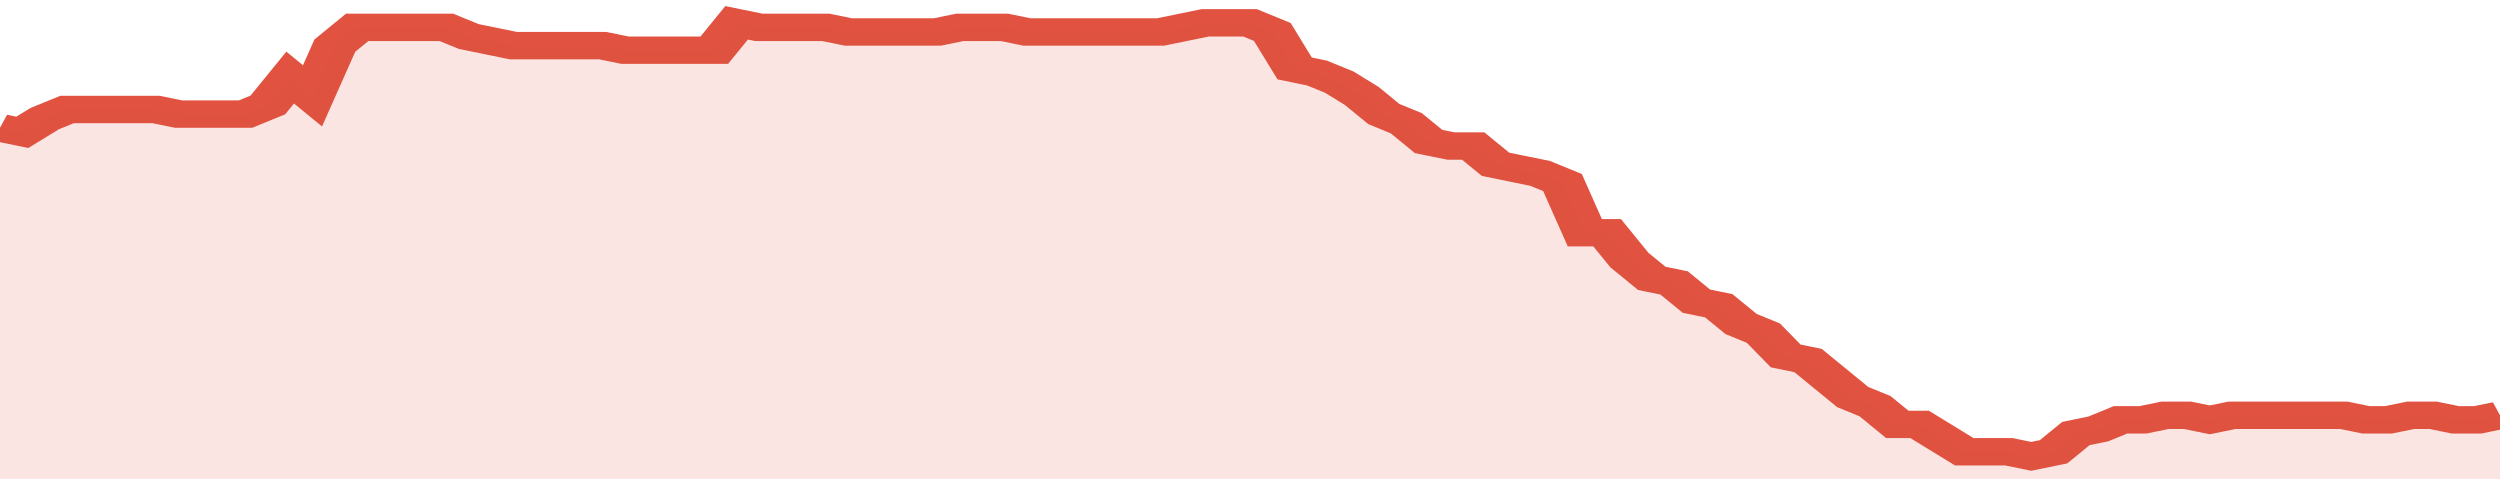 <svg xmlns="http://www.w3.org/2000/svg" viewBox="0 0 336 105" width="120" height="23" preserveAspectRatio="none">
				 <polyline fill="none" stroke="#E15241" stroke-width="6" points="0, 28 3, 29 6, 26 9, 24 12, 24 15, 24 18, 24 21, 24 24, 25 27, 25 30, 25 33, 25 36, 23 39, 17 42, 21 45, 10 48, 6 51, 6 54, 6 57, 6 60, 6 63, 8 66, 9 69, 10 72, 10 75, 10 78, 10 81, 10 84, 11 87, 11 90, 11 93, 11 96, 11 99, 5 102, 6 105, 6 108, 6 111, 6 114, 7 117, 7 120, 7 123, 7 126, 7 129, 6 132, 6 135, 6 138, 7 141, 7 144, 7 147, 7 150, 7 153, 7 156, 7 159, 6 162, 5 165, 5 168, 5 171, 7 174, 15 177, 16 180, 18 183, 21 186, 25 189, 27 192, 31 195, 32 198, 32 201, 36 204, 37 207, 38 210, 40 213, 51 216, 51 219, 57 222, 61 225, 62 228, 66 231, 67 234, 71 237, 73 240, 78 243, 79 246, 83 249, 87 252, 89 255, 93 258, 93 261, 96 264, 99 267, 99 270, 99 273, 100 276, 99 279, 95 282, 94 285, 92 288, 92 291, 91 294, 91 297, 92 300, 91 303, 91 306, 91 309, 91 312, 91 315, 91 318, 92 321, 92 324, 91 327, 91 330, 92 333, 92 336, 91 336, 91 "> </polyline>
				 <polygon fill="#E15241" opacity="0.15" points="0, 105 0, 28 3, 29 6, 26 9, 24 12, 24 15, 24 18, 24 21, 24 24, 25 27, 25 30, 25 33, 25 36, 23 39, 17 42, 21 45, 10 48, 6 51, 6 54, 6 57, 6 60, 6 63, 8 66, 9 69, 10 72, 10 75, 10 78, 10 81, 10 84, 11 87, 11 90, 11 93, 11 96, 11 99, 5 102, 6 105, 6 108, 6 111, 6 114, 7 117, 7 120, 7 123, 7 126, 7 129, 6 132, 6 135, 6 138, 7 141, 7 144, 7 147, 7 150, 7 153, 7 156, 7 159, 6 162, 5 165, 5 168, 5 171, 7 174, 15 177, 16 180, 18 183, 21 186, 25 189, 27 192, 31 195, 32 198, 32 201, 36 204, 37 207, 38 210, 40 213, 51 216, 51 219, 57 222, 61 225, 62 228, 66 231, 67 234, 71 237, 73 240, 78 243, 79 246, 83 249, 87 252, 89 255, 93 258, 93 261, 96 264, 99 267, 99 270, 99 273, 100 276, 99 279, 95 282, 94 285, 92 288, 92 291, 91 294, 91 297, 92 300, 91 303, 91 306, 91 309, 91 312, 91 315, 91 318, 92 321, 92 324, 91 327, 91 330, 92 333, 92 336, 91 336, 105 "></polygon>
			</svg>